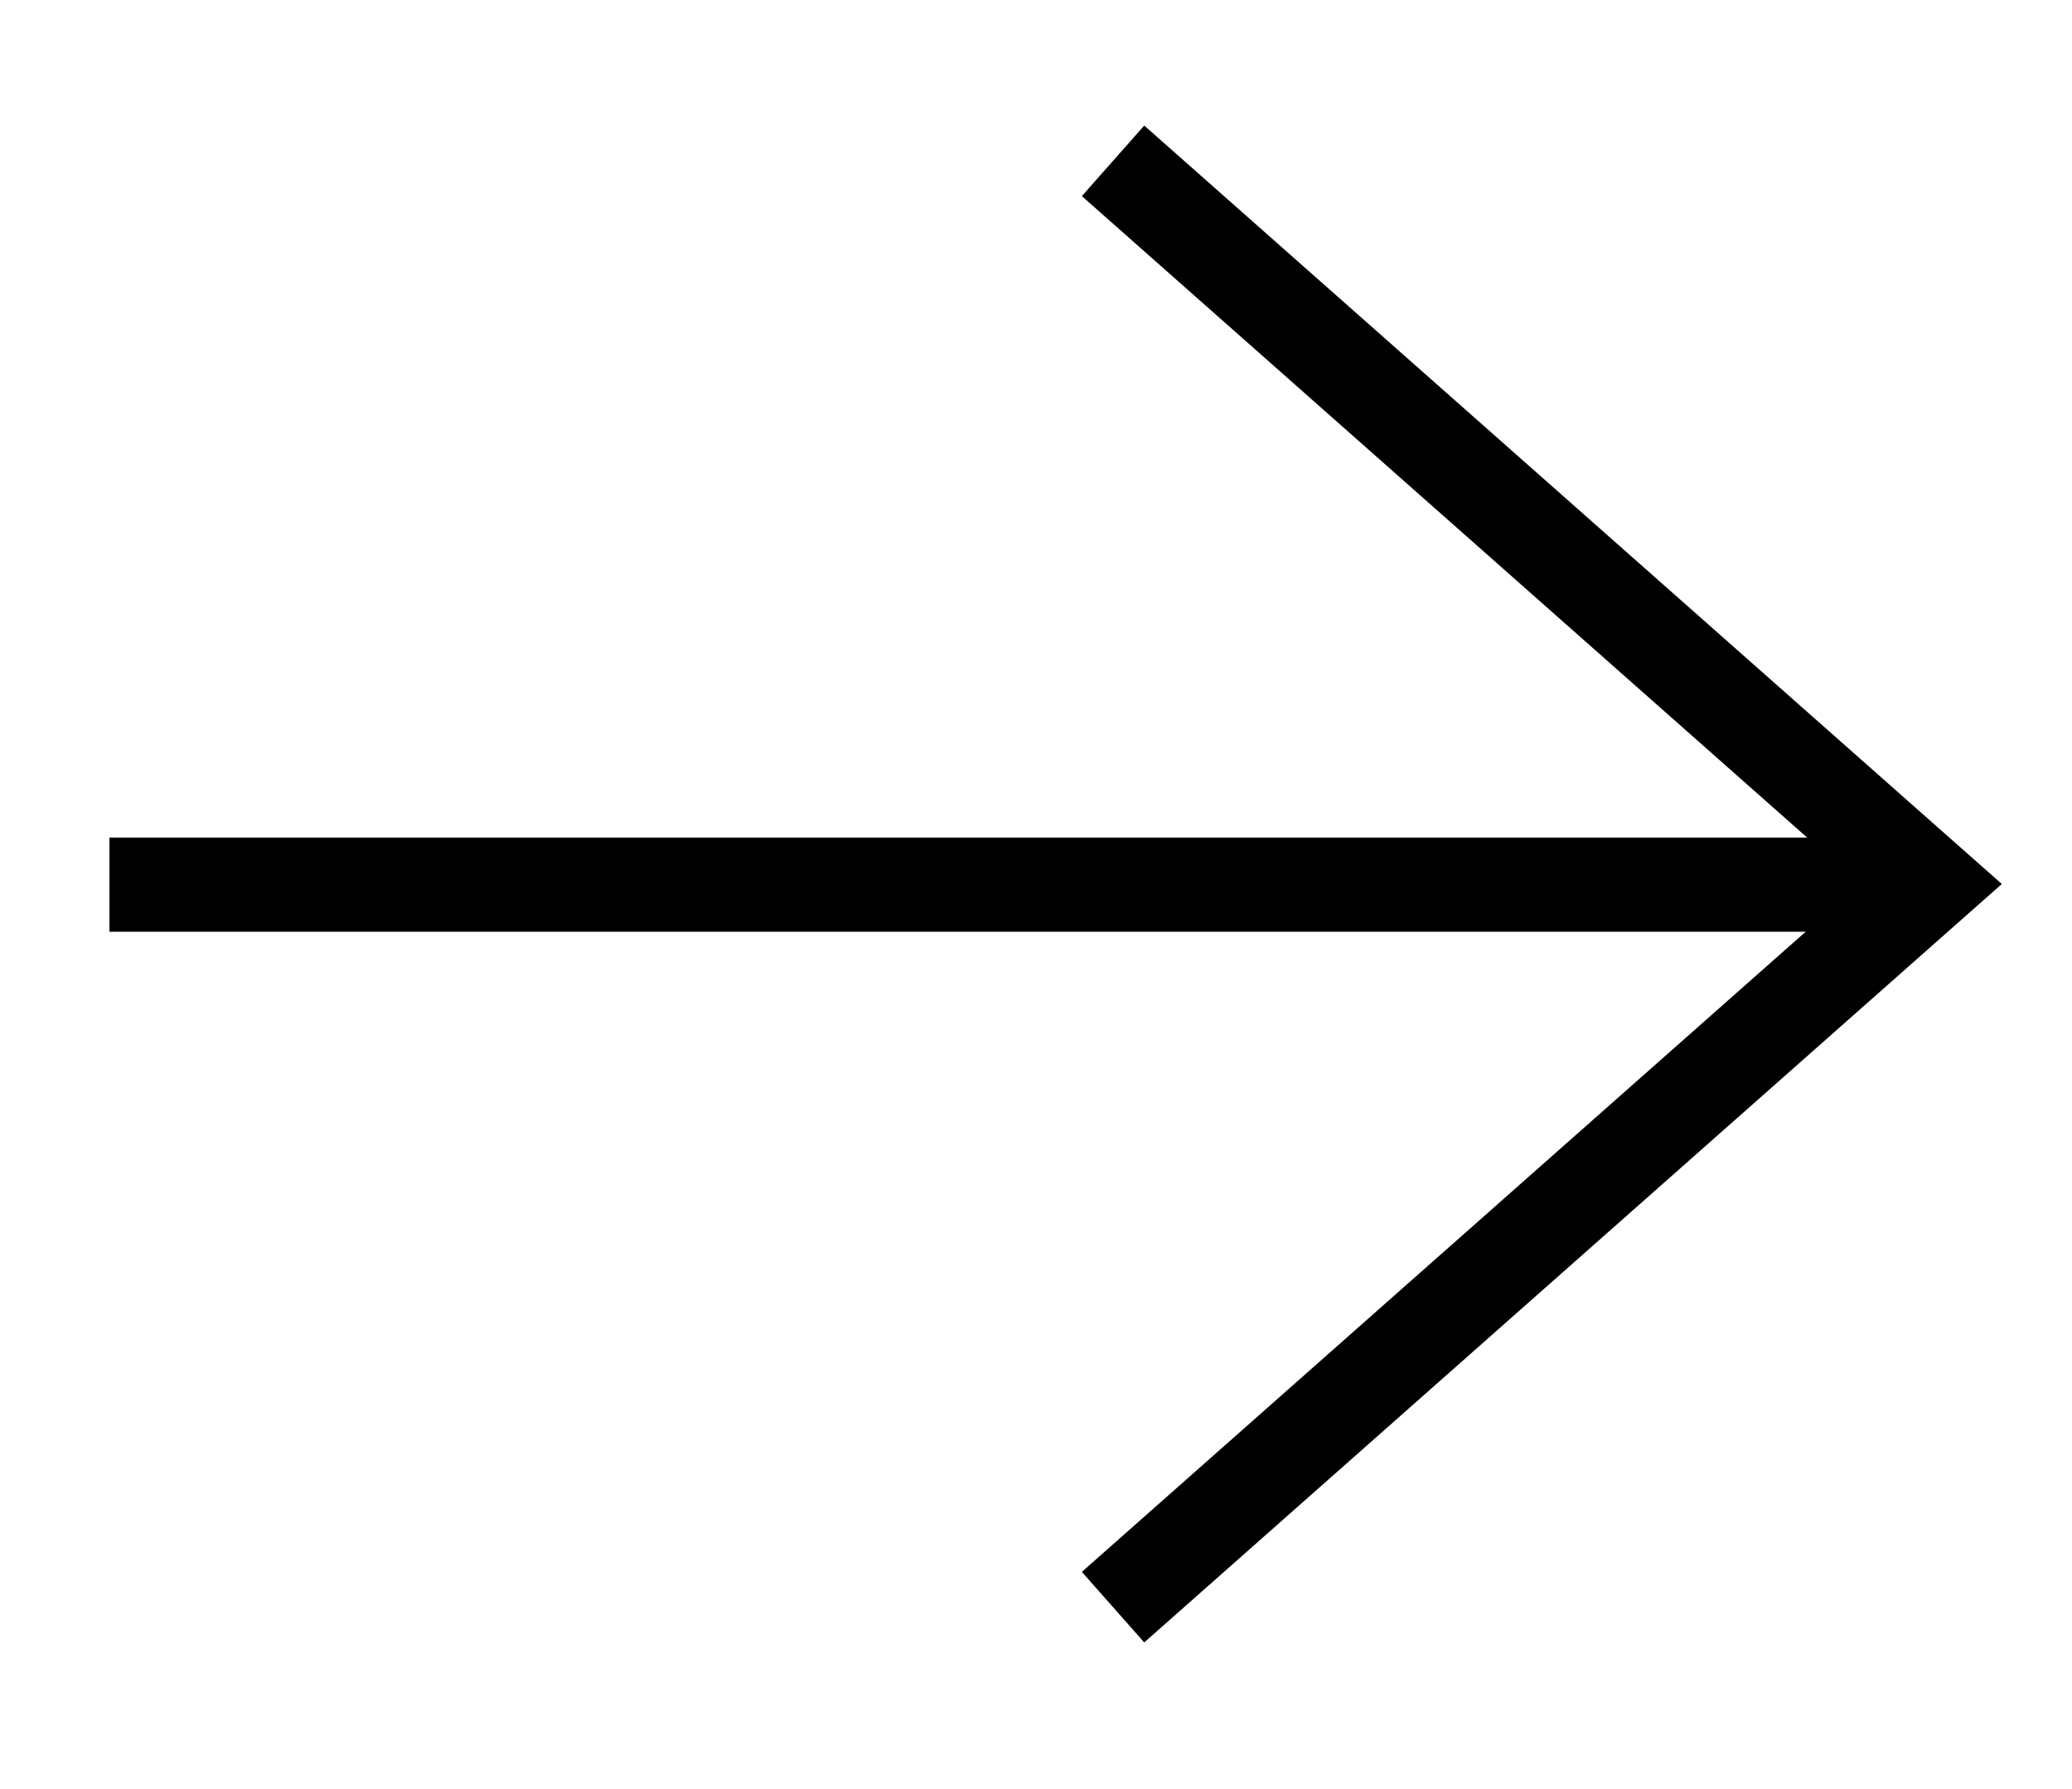 <svg width="22" height="19" viewBox="0 0 22 19" fill="none" xmlns="http://www.w3.org/2000/svg">
<path d="M11.818 1.708L20.5 9.388L11.818 17.068" stroke="black"/>
<path d="M20.336 9.395H1.162" stroke="black"/>
</svg>
